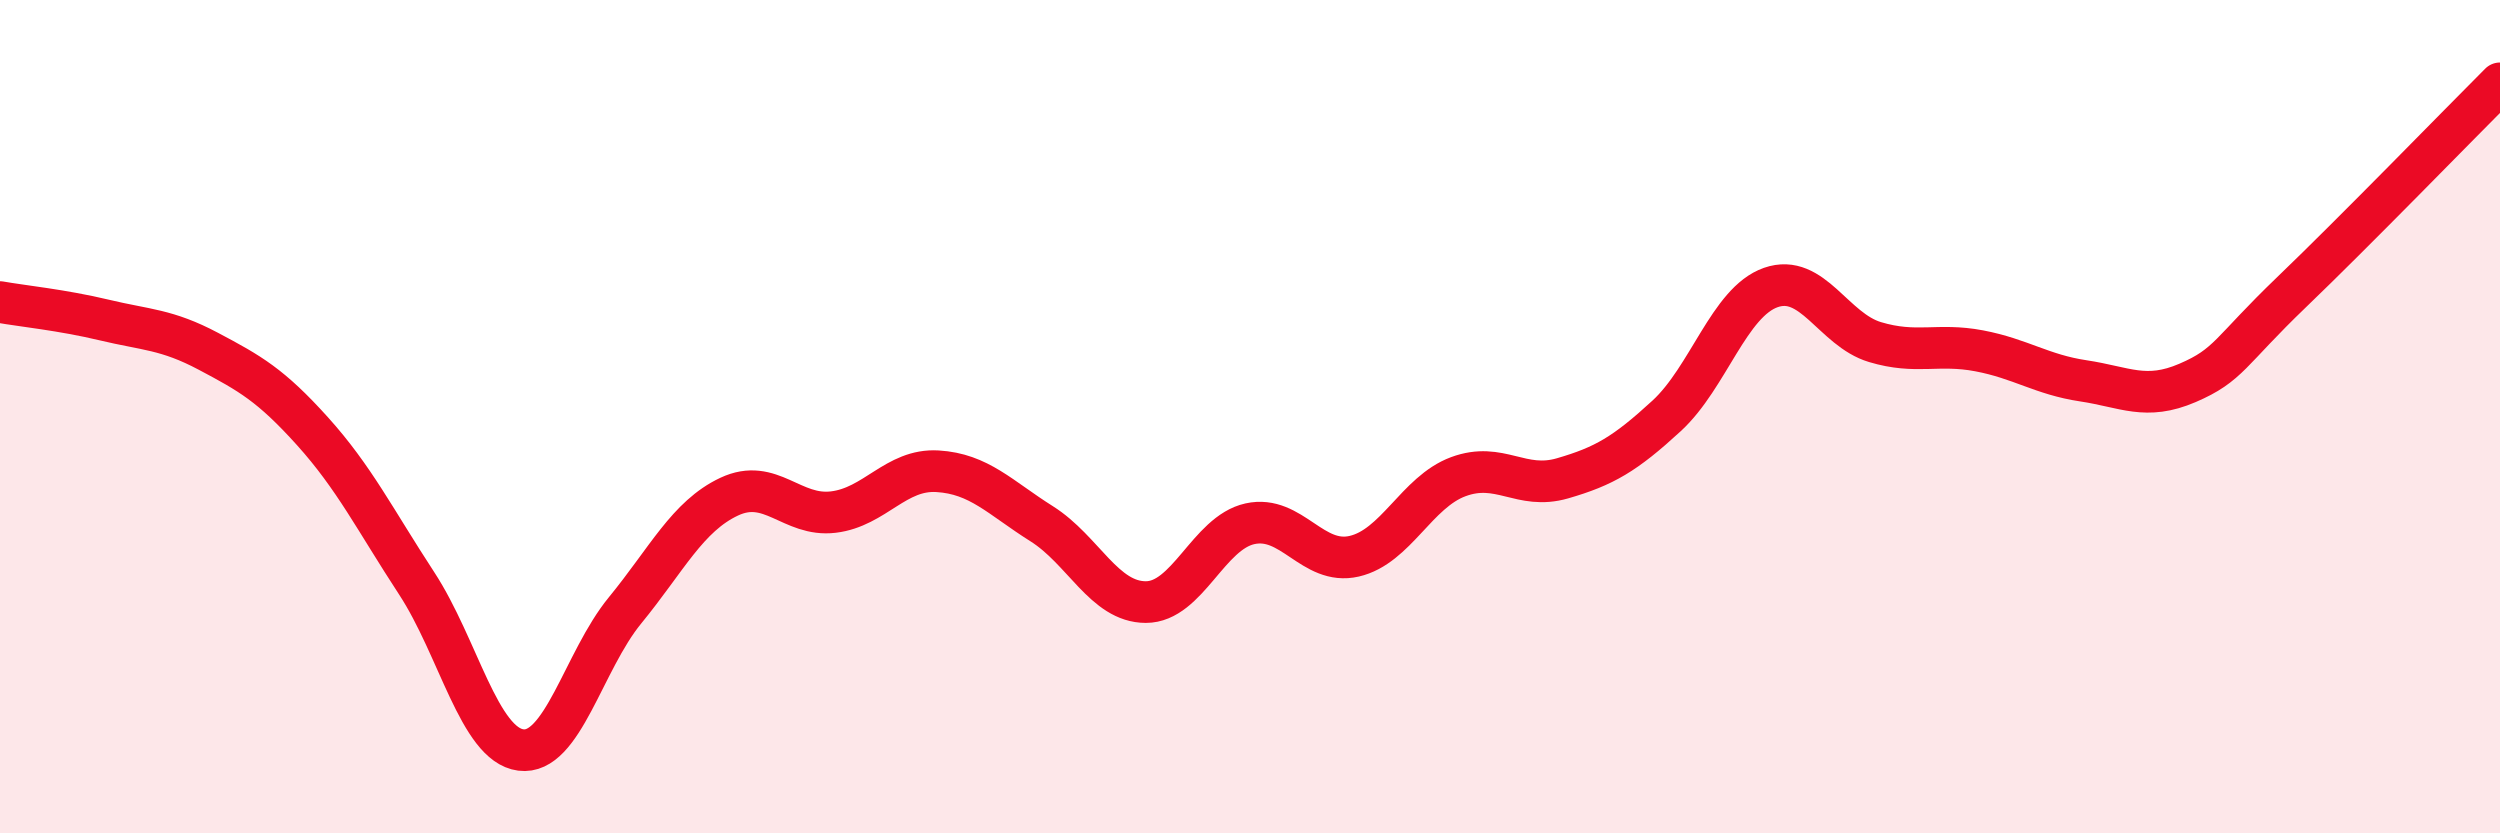 
    <svg width="60" height="20" viewBox="0 0 60 20" xmlns="http://www.w3.org/2000/svg">
      <path
        d="M 0,7.25 C 0.5,7.34 1.5,7.44 2.5,7.68 C 3.5,7.92 4,7.9 5,8.43 C 6,8.96 6.5,9.24 7.5,10.35 C 8.5,11.46 9,12.47 10,14 C 11,15.53 11.5,17.87 12.5,18 C 13.5,18.13 14,15.87 15,14.65 C 16,13.43 16.5,12.39 17.5,11.92 C 18.5,11.45 19,12.41 20,12.29 C 21,12.17 21.5,11.25 22.5,11.31 C 23.5,11.37 24,11.94 25,12.57 C 26,13.2 26.5,14.45 27.5,14.45 C 28.5,14.45 29,12.79 30,12.57 C 31,12.35 31.5,13.58 32.5,13.35 C 33.5,13.12 34,11.81 35,11.44 C 36,11.07 36.5,11.77 37.5,11.48 C 38.5,11.19 39,10.9 40,9.98 C 41,9.06 41.5,7.25 42.5,6.9 C 43.5,6.55 44,7.91 45,8.21 C 46,8.51 46.5,8.23 47.5,8.42 C 48.5,8.61 49,8.99 50,9.14 C 51,9.29 51.5,9.62 52.5,9.19 C 53.5,8.76 53.5,8.45 55,7.01 C 56.5,5.57 59,3 60,2L60 20L0 20Z"
        fill="#EB0A25"
        opacity="0.1"
        stroke-linecap="round"
        stroke-linejoin="round"
      />
      <path
        d="M 0,7.25 C 0.5,7.34 1.5,7.44 2.5,7.68 C 3.5,7.92 4,7.9 5,8.43 C 6,8.96 6.5,9.24 7.5,10.35 C 8.5,11.46 9,12.47 10,14 C 11,15.53 11.5,17.87 12.5,18 C 13.5,18.13 14,15.87 15,14.65 C 16,13.43 16.5,12.39 17.5,11.92 C 18.5,11.45 19,12.41 20,12.29 C 21,12.17 21.5,11.25 22.5,11.31 C 23.5,11.37 24,11.94 25,12.57 C 26,13.2 26.5,14.45 27.5,14.45 C 28.5,14.45 29,12.79 30,12.57 C 31,12.35 31.5,13.58 32.5,13.35 C 33.5,13.12 34,11.81 35,11.44 C 36,11.07 36.5,11.77 37.5,11.48 C 38.5,11.19 39,10.9 40,9.98 C 41,9.06 41.5,7.25 42.5,6.9 C 43.5,6.55 44,7.91 45,8.21 C 46,8.51 46.5,8.23 47.5,8.42 C 48.5,8.61 49,8.99 50,9.14 C 51,9.29 51.5,9.62 52.5,9.19 C 53.5,8.76 53.5,8.45 55,7.01 C 56.5,5.57 59,3 60,2"
        stroke="#EB0A25"
        stroke-width="1"
        fill="none"
        stroke-linecap="round"
        stroke-linejoin="round"
      />
    </svg>
  